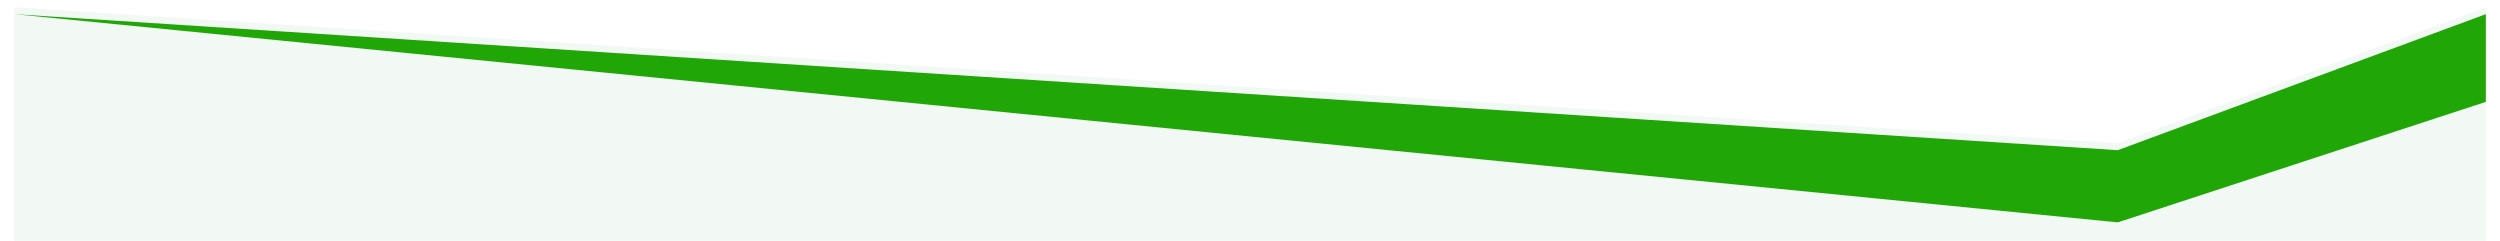 <svg xmlns="http://www.w3.org/2000/svg" xmlns:xlink="http://www.w3.org/1999/xlink" width="2913" height="280.494" viewBox="0 0 2913 280.494">
  <defs>
    <filter id="Path_2" x="0" y="0" width="2913" height="275.602" filterUnits="userSpaceOnUse">
      <feOffset dy="8" input="SourceAlpha"/>
      <feGaussianBlur stdDeviation="5.5" result="blur"/>
      <feFlood flood-opacity="0.169"/>
      <feComposite operator="in" in2="blur"/>
      <feComposite in="SourceGraphic"/>
    </filter>
  </defs>
  <g id="Group_1" data-name="Group 1" transform="translate(-173.5 -1808.5)">
    <path id="Path_1" data-name="Path 1" d="M0,0,2451.113,158.49,2880,0l.013,271.967L-.016,271.994Z" transform="translate(190 1817)" fill="#F2F8F3"/>
    <g transform="matrix(1, 0, 0, 1, 173.5, 1808.5)" filter="url(#Path_2)">
      <path id="Path_2-2" data-name="Path 2" d="M0,0,2451.113,158.49,2880,0V102.17L2451.113,242.6Z" transform="translate(16.5 8.5)" fill="#20a707"/>
    </g>
  </g>
</svg>
